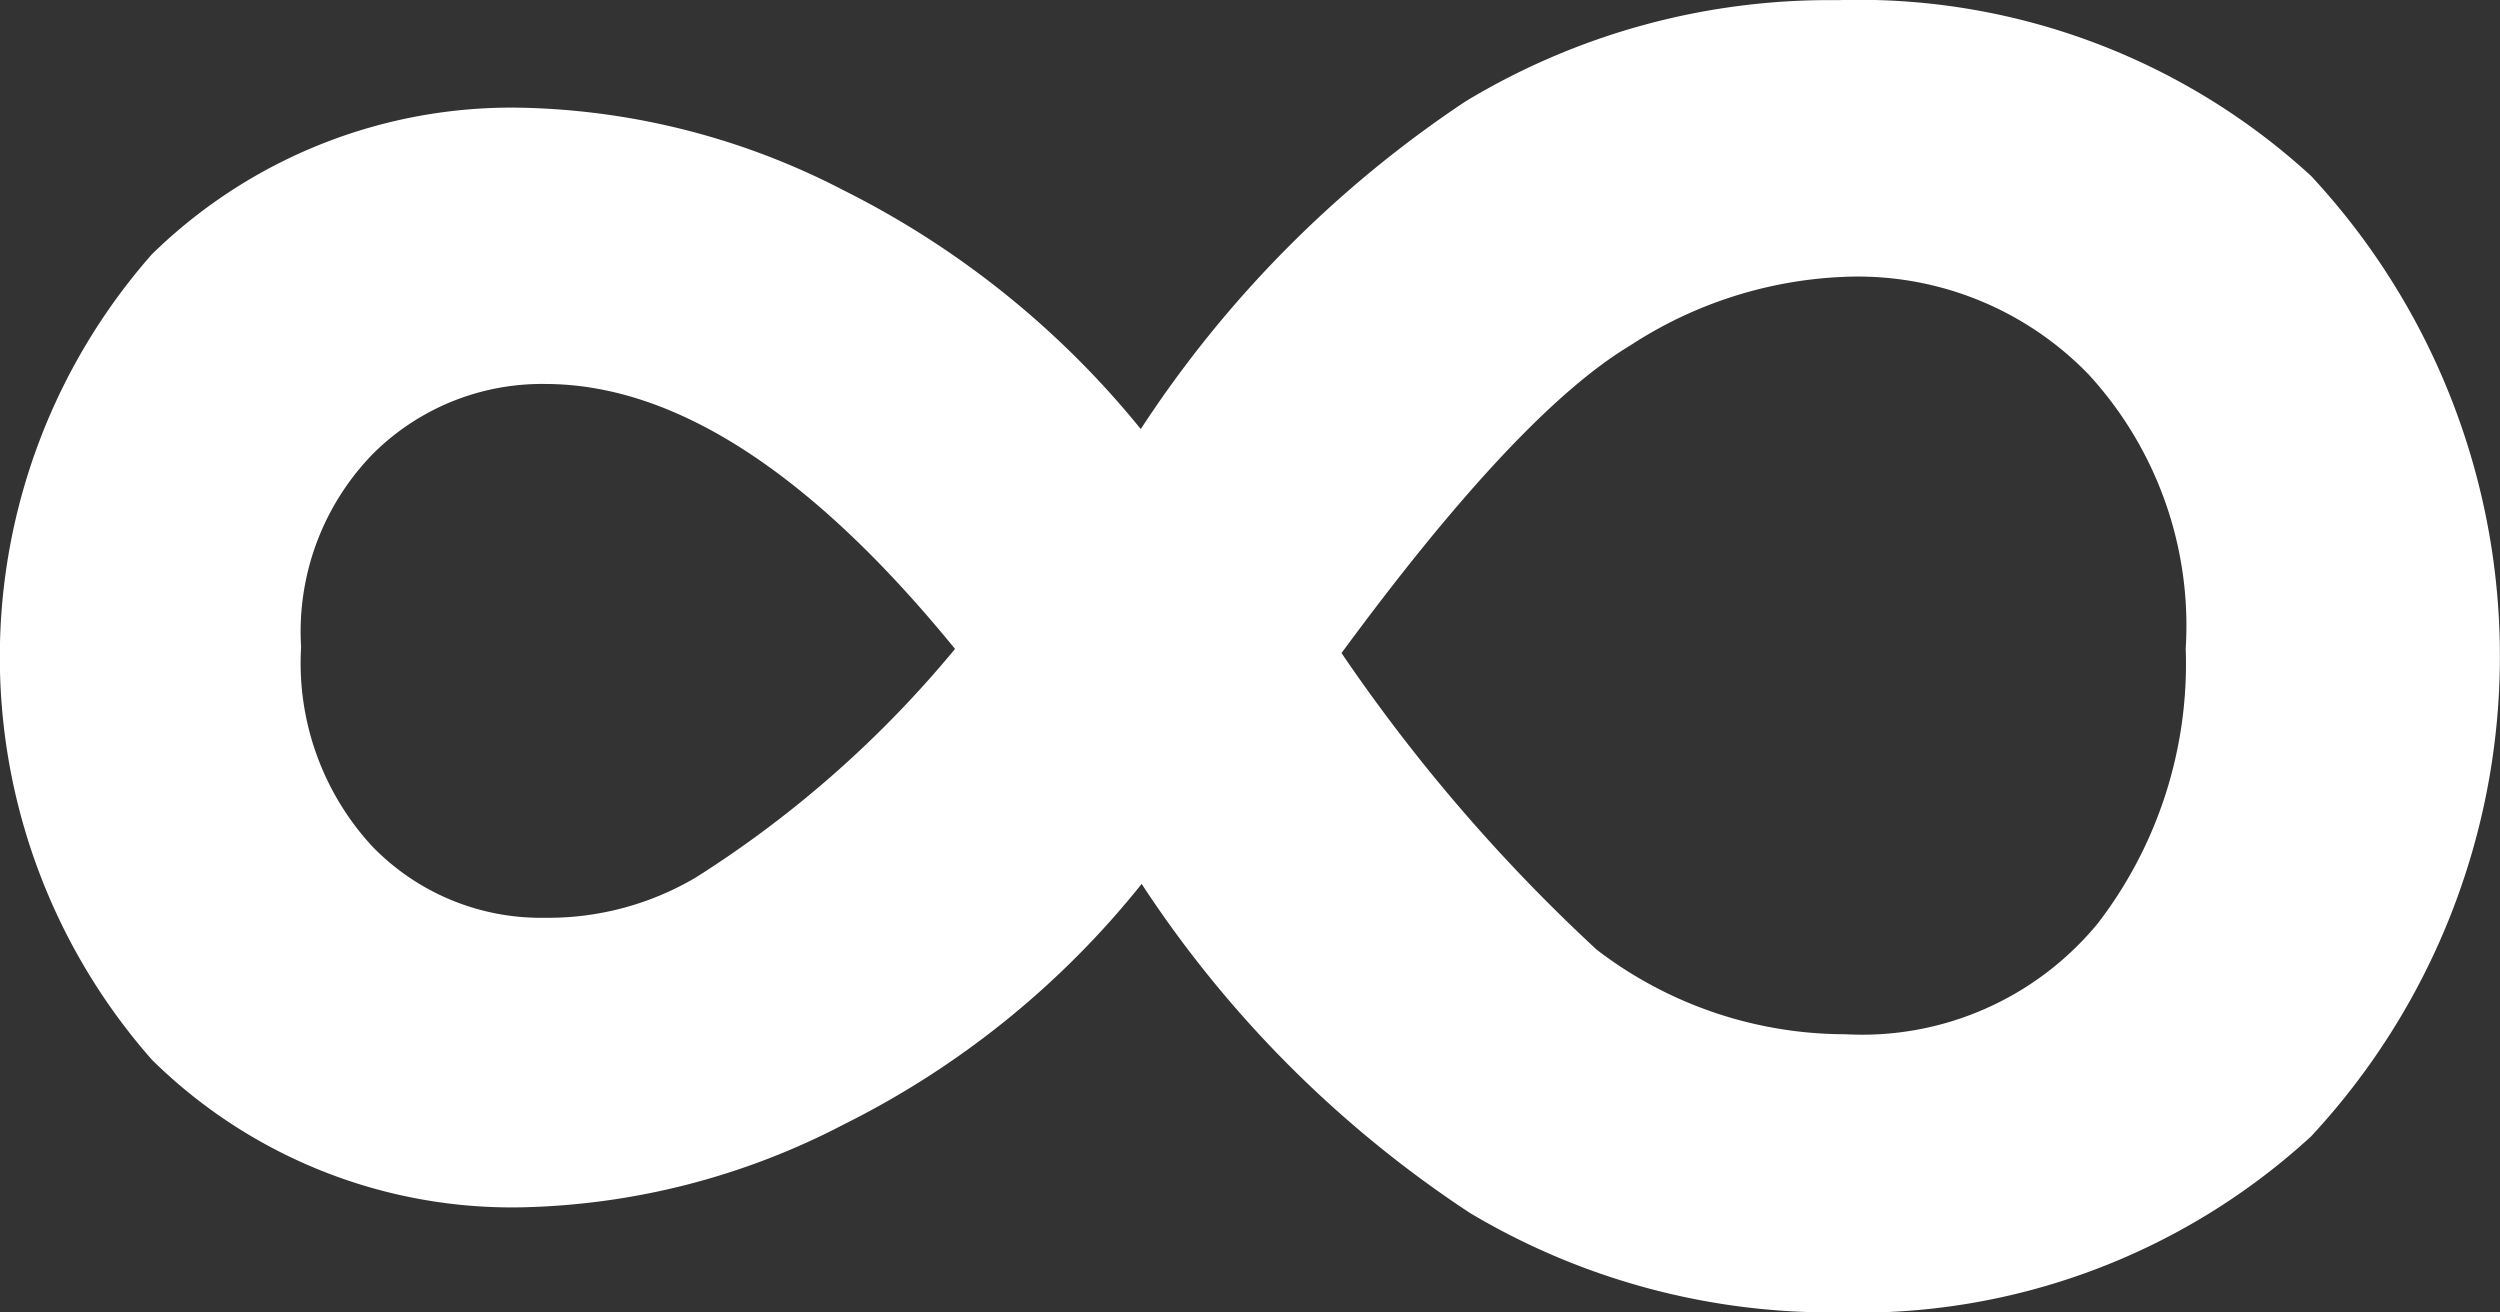 <svg xmlns="http://www.w3.org/2000/svg" width="46.065" height="24.184" viewBox="0 0 46.065 24.184">
  <rect x="0" y="0" width="46.065" height="24.184" fill="#333333" stroke="none"/>
  <path id="infinity" d="M286.8,242.818a21.076,21.076,0,0,1,5.989-6.041,12.965,12.965,0,0,1,6.845-1.862,12.325,12.325,0,0,1,8.731,3.24,12.992,12.992,0,0,1,0,17.695,12.32,12.32,0,0,1-8.7,3.244,12.992,12.992,0,0,1-6.8-1.832,21.062,21.062,0,0,1-6.049-6.063,16.347,16.347,0,0,1-5.489,4.432,13.42,13.42,0,0,1-5.925,1.527,9.447,9.447,0,0,1-6.823-2.719,11.228,11.228,0,0,1,0-14.842,9.472,9.472,0,0,1,6.823-2.7,13.464,13.464,0,0,1,5.925,1.523A16.6,16.6,0,0,1,286.8,242.818Zm-3.422,4.052q-3.978-4.883-7.559-4.883a4.41,4.41,0,0,0-3.161,1.281,4.692,4.692,0,0,0-1.33,3.568,4.979,4.979,0,0,0,1.309,3.669,4.325,4.325,0,0,0,3.183,1.318,5.343,5.343,0,0,0,2.785-.745,20.182,20.182,0,0,0,4.778-4.216Zm7.118.071a31.738,31.738,0,0,0,4.706,5.471,7.536,7.536,0,0,0,4.577,1.557,5.625,5.625,0,0,0,4.654-2.041,7.847,7.847,0,0,0,1.621-5.065,6.84,6.84,0,0,0-1.792-5.054,5.915,5.915,0,0,0-4.372-1.8,7.766,7.766,0,0,0-4.073,1.27q-2.058,1.233-5.317,5.665Z" transform="translate(-265.78 -234.912)" fill="#fff"/>
</svg>
